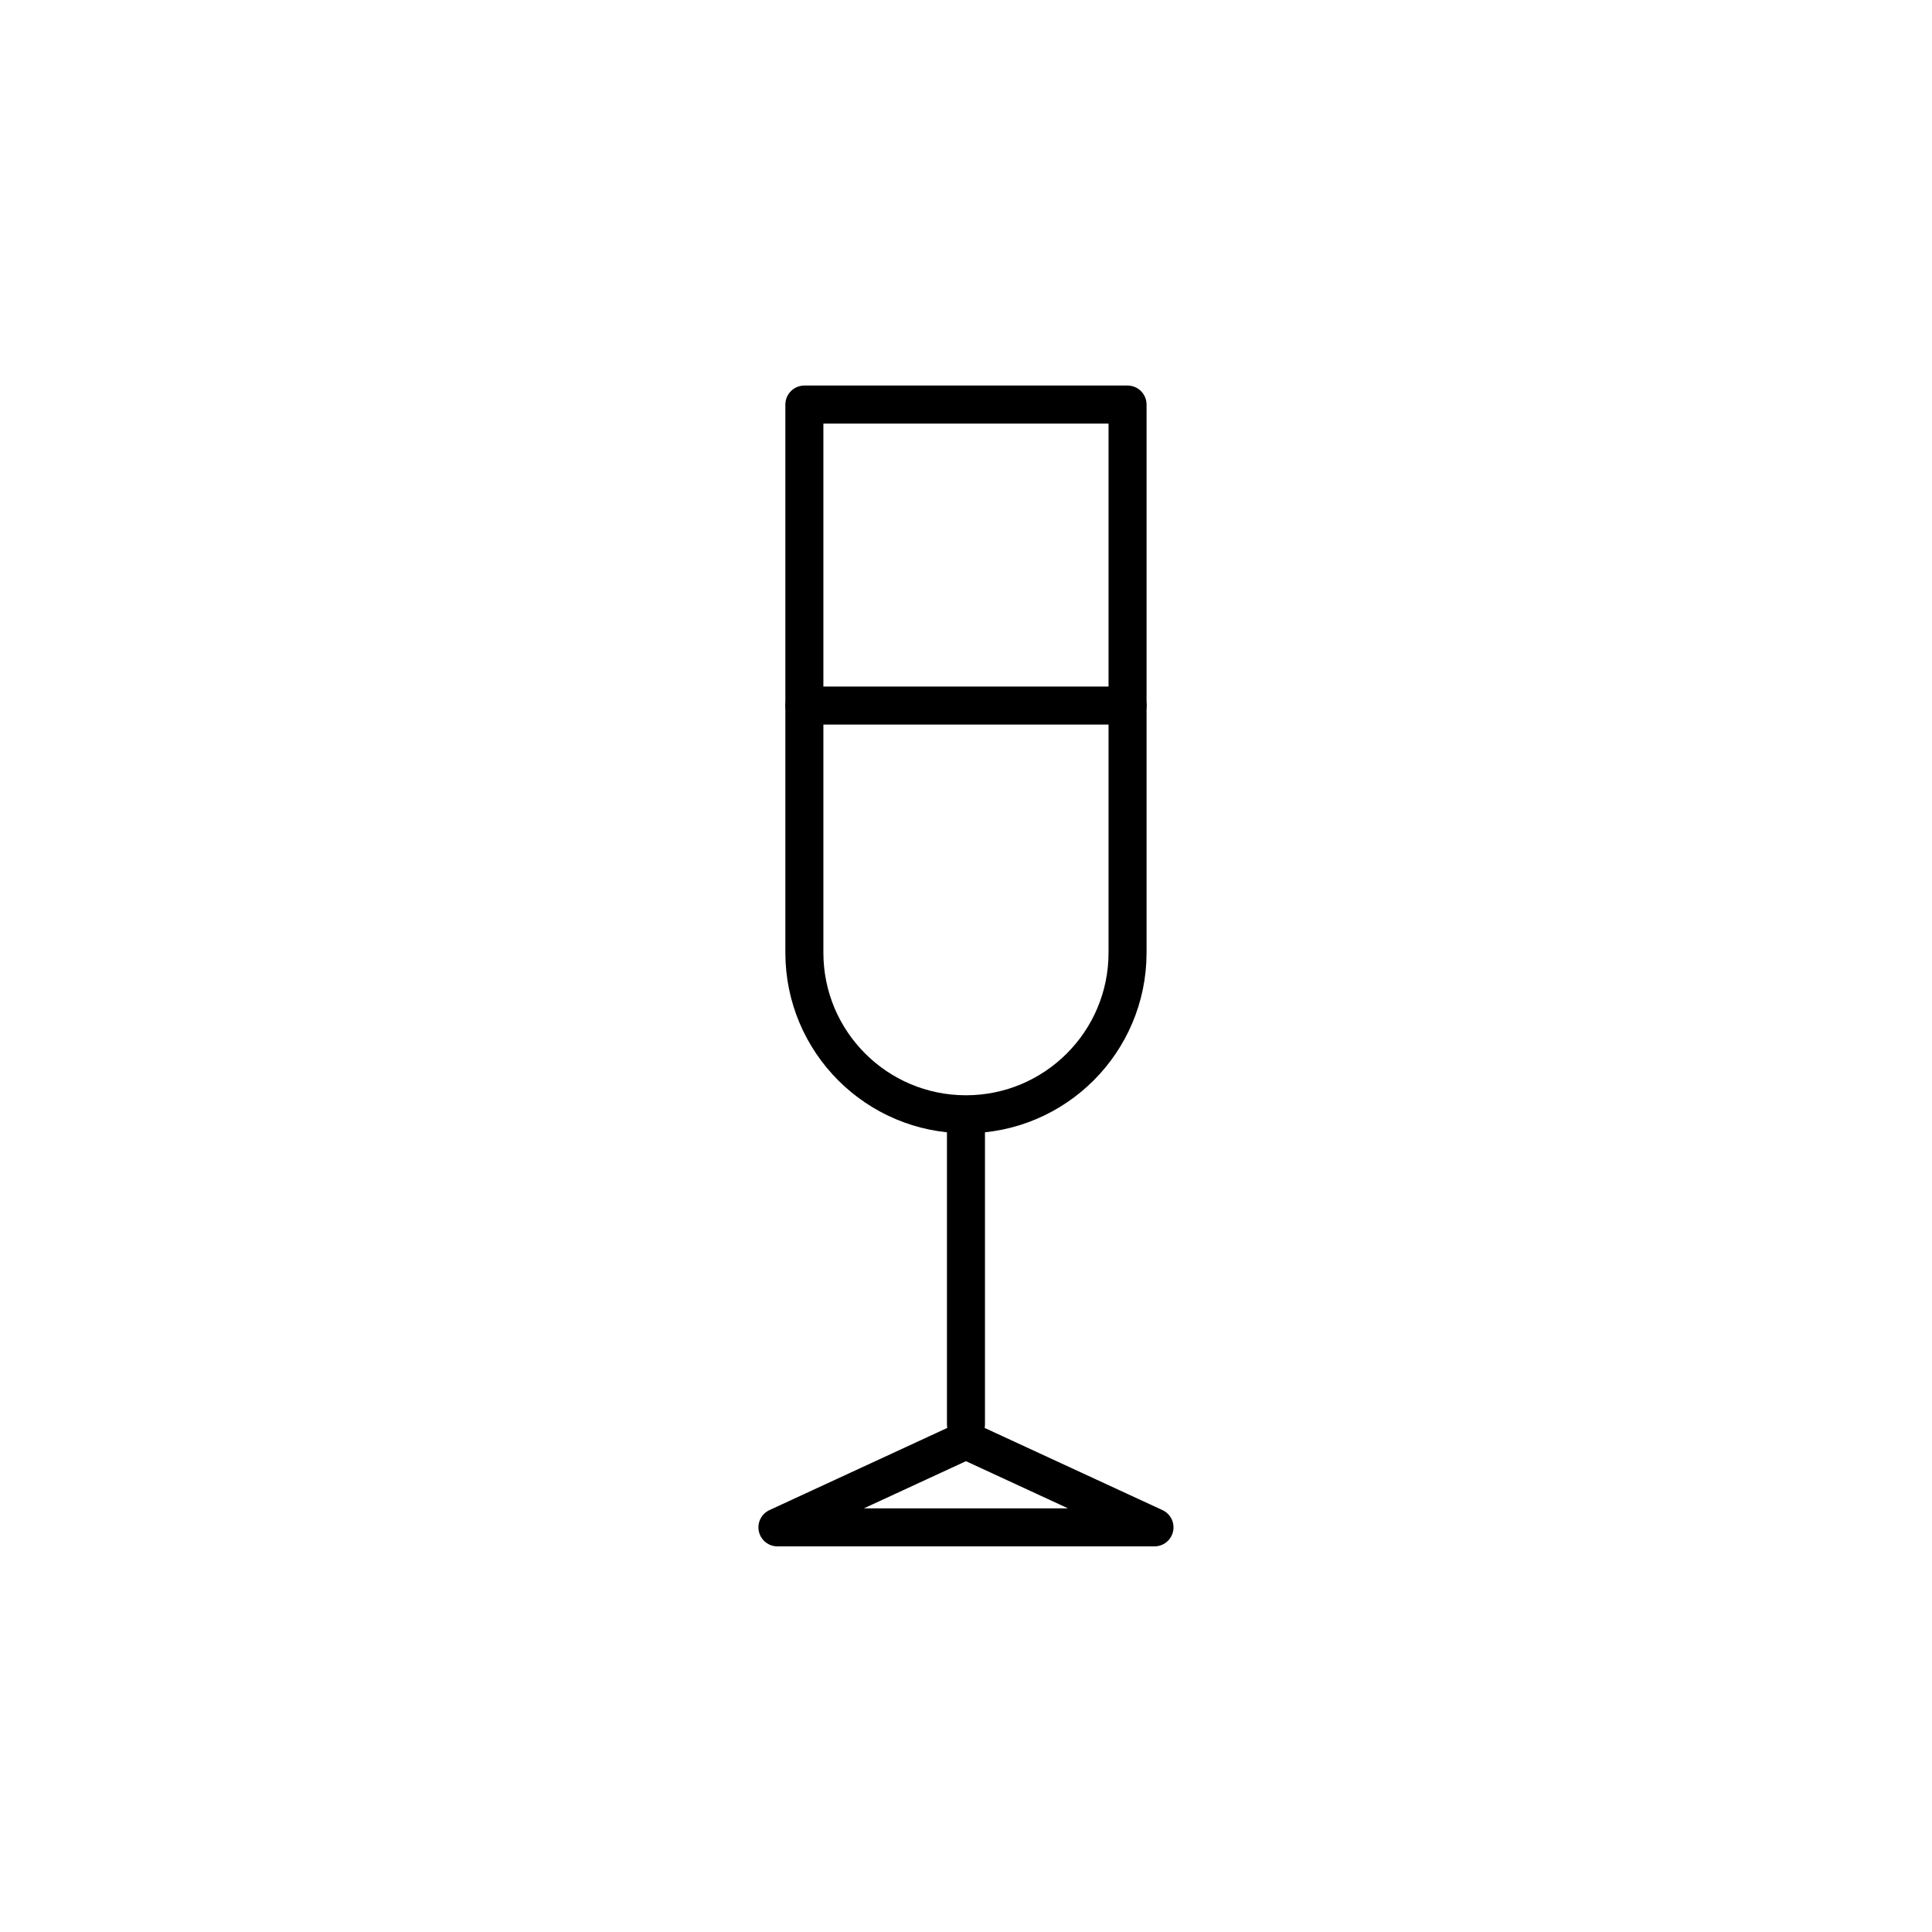 <?xml version="1.0" encoding="UTF-8"?>
<!-- The Best Svg Icon site in the world: iconSvg.co, Visit us! https://iconsvg.co -->
<svg width="800px" height="800px" version="1.1" viewBox="144 144 512 512" xmlns="http://www.w3.org/2000/svg">
 <g fill="none" stroke="#000000" stroke-linecap="round" stroke-linejoin="round" stroke-miterlimit="10" stroke-width="2">
  <path transform="matrix(5.038 0 0 5.038 148.09 148.09)" d="m50 58.448v15.667"/>
  <path transform="matrix(5.038 0 0 5.038 148.09 148.09)" d="m50 74.948-9.917 4.583h19.834z"/>
  <path transform="matrix(5.038 0 0 5.038 148.09 148.09)" d="m58.5 20.469v28.833c0 4.694-3.806 8.5-8.5 8.5-4.694 0-8.5-3.806-8.5-8.5v-28.833z"/>
  <path transform="matrix(5.038 0 0 5.038 148.09 148.09)" d="m41.5 36.302h17"/>
 </g>
</svg>